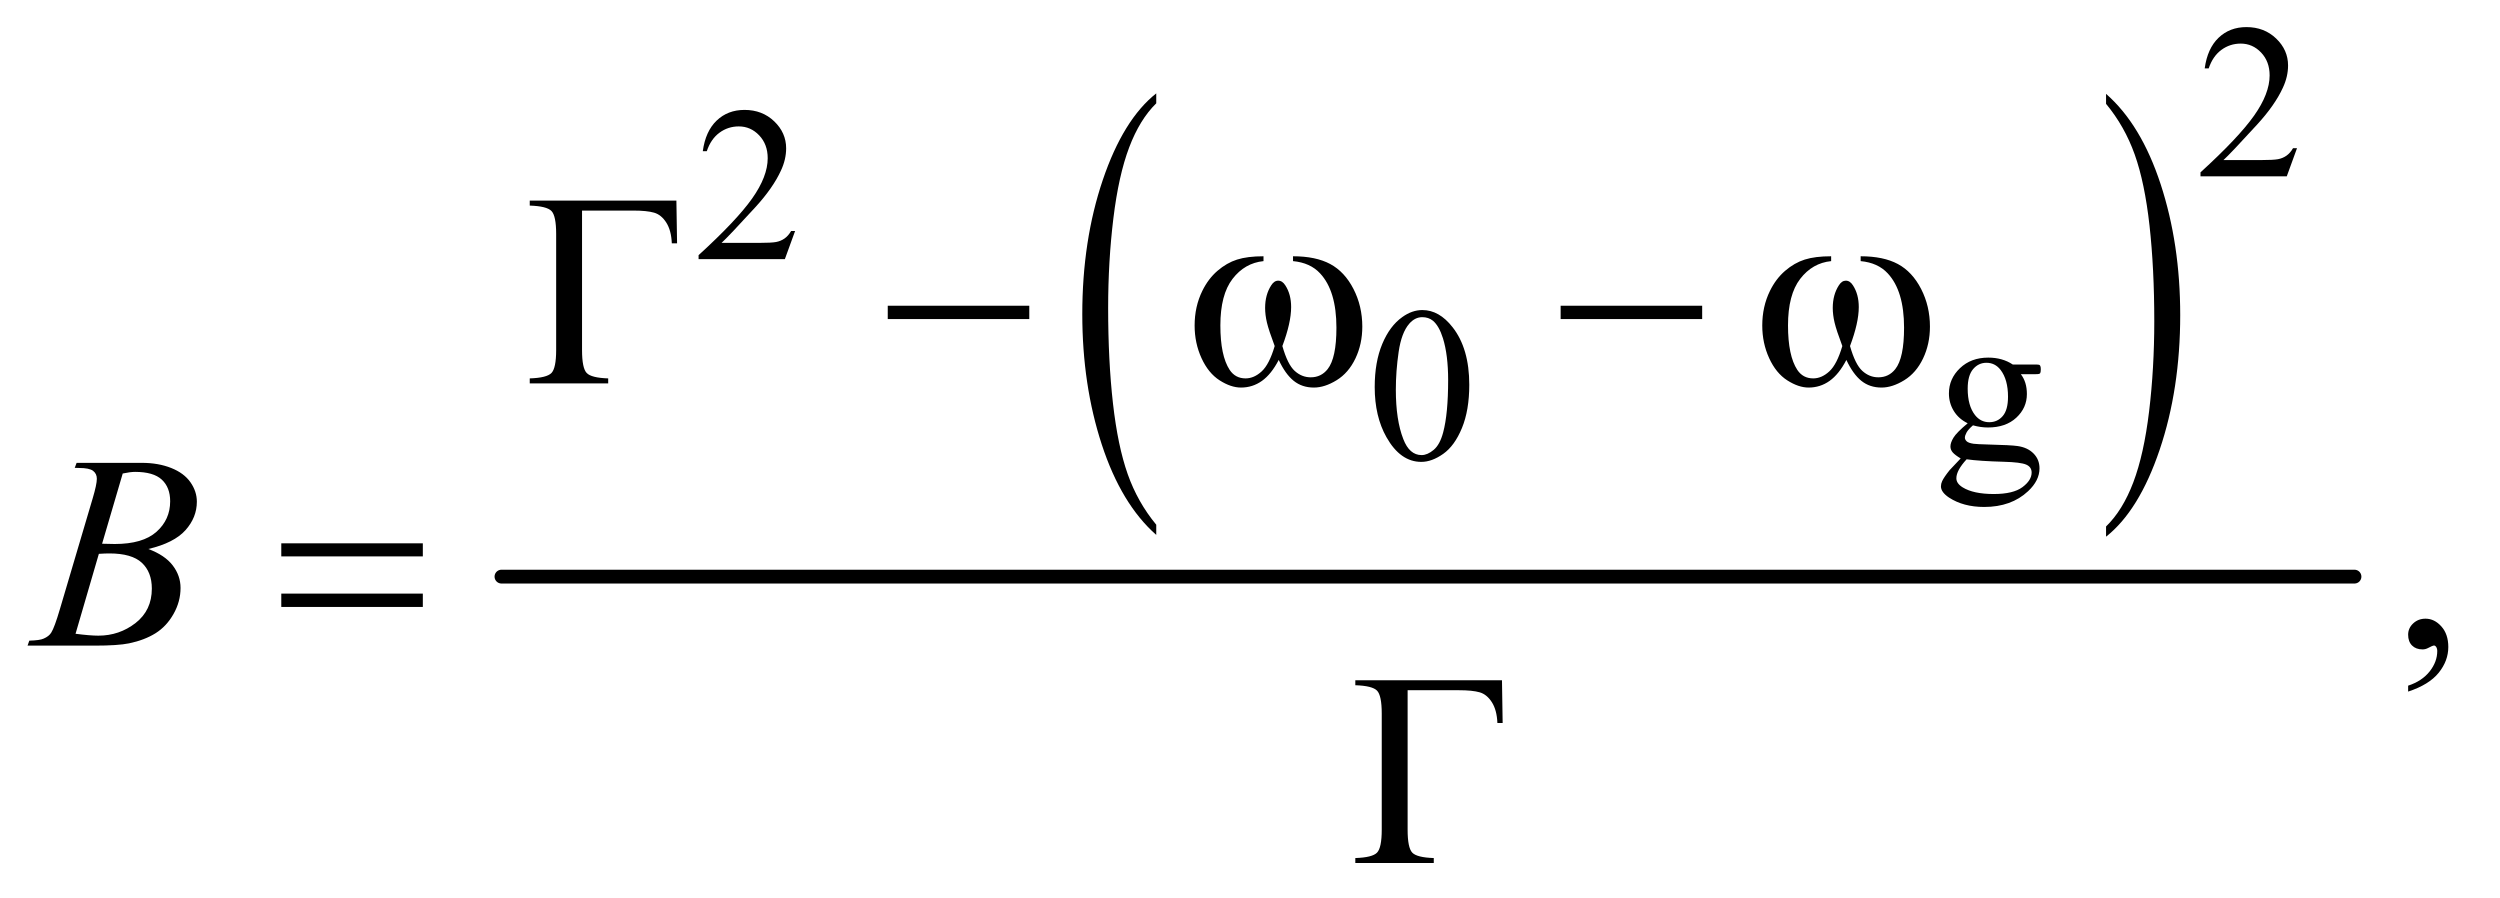<?xml version="1.0" encoding="UTF-8"?>
<!DOCTYPE svg PUBLIC '-//W3C//DTD SVG 1.0//EN'
          'http://www.w3.org/TR/2001/REC-SVG-20010904/DTD/svg10.dtd'>
<svg stroke-dasharray="none" shape-rendering="auto" xmlns="http://www.w3.org/2000/svg" font-family="'Dialog'" text-rendering="auto" width="142" fill-opacity="1" color-interpolation="auto" color-rendering="auto" preserveAspectRatio="xMidYMid meet" font-size="12px" viewBox="0 0 142 51" fill="black" xmlns:xlink="http://www.w3.org/1999/xlink" stroke="black" image-rendering="auto" stroke-miterlimit="10" stroke-linecap="square" stroke-linejoin="miter" font-style="normal" stroke-width="1" height="51" stroke-dashoffset="0" font-weight="normal" stroke-opacity="1"
><!--Generated by the Batik Graphics2D SVG Generator--><defs id="genericDefs"
  /><g
  ><defs id="defs1"
    ><clipPath clipPathUnits="userSpaceOnUse" id="clipPath1"
      ><path d="M0.924 2.599 L90.474 2.599 L90.474 34.929 L0.924 34.929 L0.924 2.599 Z"
      /></clipPath
      ><clipPath clipPathUnits="userSpaceOnUse" id="clipPath2"
      ><path d="M29.605 83.051 L29.605 1115.949 L2899.801 1115.949 L2899.801 83.051 Z"
      /></clipPath
    ></defs
    ><g transform="scale(1.576,1.576) translate(-0.924,-2.599) matrix(0.031,0,0,0.031,0,0)"
    ><path d="M1374.062 693.875 L1374.062 705.719 Q1333.406 669.922 1310.742 600.664 Q1288.078 531.406 1288.078 449.062 Q1288.078 363.406 1311.914 293.047 Q1335.75 222.688 1374.062 192.391 L1374.062 203.953 Q1354.906 222.688 1342.602 255.18 Q1330.297 287.672 1324.219 337.656 Q1318.141 387.641 1318.141 441.891 Q1318.141 503.312 1323.75 552.883 Q1329.359 602.453 1340.883 635.086 Q1352.406 667.719 1374.062 693.875 Z" stroke="none" clip-path="url(#clipPath2)"
    /></g
    ><g transform="matrix(0.049,0,0,0.049,-1.456,-4.096)"
    ><path d="M2471.016 203.953 L2471.016 192.391 Q2511.656 227.922 2534.32 297.18 Q2556.984 366.438 2556.984 448.781 Q2556.984 534.422 2533.156 604.93 Q2509.328 675.438 2471.016 705.719 L2471.016 693.875 Q2490.328 675.156 2502.633 642.656 Q2514.938 610.156 2520.93 560.312 Q2526.922 510.469 2526.922 455.938 Q2526.922 394.812 2521.398 345.102 Q2515.875 295.391 2504.266 262.758 Q2492.656 230.125 2471.016 203.953 Z" stroke="none" clip-path="url(#clipPath2)"
    /></g
    ><g stroke-width="16" transform="matrix(0.049,0,0,0.049,-1.456,-4.096)" stroke-linejoin="round" stroke-linecap="round"
    ><line y2="752" fill="none" x1="611" clip-path="url(#clipPath2)" x2="2759" y1="752"
    /></g
    ><g transform="matrix(0.049,0,0,0.049,-1.456,-4.096)"
    ><path d="M1058.781 438 L1222.844 438 L1222.844 453.469 L1058.781 453.469 L1058.781 438 ZM1528.562 386.281 L1528.562 380.656 Q1554.969 380.656 1571.688 389.641 Q1588.406 398.625 1598.641 418.547 Q1608.875 438.469 1608.875 462.219 Q1608.875 482.375 1600.906 499.094 Q1592.938 515.812 1579.109 524.328 Q1565.281 532.844 1552.781 532.844 Q1539.031 532.844 1529.344 525.031 Q1519.656 517.219 1512 500.812 Q1503.406 517.375 1492.547 525.109 Q1481.688 532.844 1468.25 532.844 Q1456.531 532.844 1443.484 524.484 Q1430.438 516.125 1422.469 498.703 Q1414.5 481.281 1414.5 460.969 Q1414.5 438.938 1423.406 420.812 Q1430.281 406.75 1440.984 397.531 Q1451.688 388.312 1463.719 384.484 Q1475.75 380.656 1494.344 380.656 L1494.344 386.281 Q1472.625 388.469 1458.484 406.828 Q1444.344 425.188 1444.344 460.812 Q1444.344 495.969 1455.125 512.375 Q1461.688 522.219 1473.562 522.219 Q1483.406 522.219 1492.234 514.094 Q1501.062 505.969 1507.312 484.719 Q1500.438 466.438 1498.328 457.531 Q1496.219 448.625 1496.219 440.5 Q1496.219 425.344 1503.25 414.406 Q1506.688 408.938 1511.375 408.938 Q1516.219 408.938 1519.656 414.406 Q1526.375 424.719 1526.375 439.562 Q1526.375 457.688 1516.219 484.719 Q1522.312 506.125 1530.516 513.547 Q1538.719 520.969 1549.031 520.969 Q1561.219 520.969 1568.719 511.438 Q1578.875 498.625 1578.875 463.469 Q1578.875 420.812 1559.969 400.5 Q1548.562 388.156 1528.562 386.281 ZM1838.781 438 L2002.844 438 L2002.844 453.469 L1838.781 453.469 L1838.781 438 ZM2186.562 386.281 L2186.562 380.656 Q2212.969 380.656 2229.688 389.641 Q2246.406 398.625 2256.641 418.547 Q2266.875 438.469 2266.875 462.219 Q2266.875 482.375 2258.906 499.094 Q2250.938 515.812 2237.109 524.328 Q2223.281 532.844 2210.781 532.844 Q2197.031 532.844 2187.344 525.031 Q2177.656 517.219 2170 500.812 Q2161.406 517.375 2150.547 525.109 Q2139.688 532.844 2126.25 532.844 Q2114.531 532.844 2101.484 524.484 Q2088.438 516.125 2080.469 498.703 Q2072.5 481.281 2072.5 460.969 Q2072.5 438.938 2081.406 420.812 Q2088.281 406.75 2098.984 397.531 Q2109.688 388.312 2121.719 384.484 Q2133.75 380.656 2152.344 380.656 L2152.344 386.281 Q2130.625 388.469 2116.484 406.828 Q2102.344 425.188 2102.344 460.812 Q2102.344 495.969 2113.125 512.375 Q2119.688 522.219 2131.562 522.219 Q2141.406 522.219 2150.234 514.094 Q2159.062 505.969 2165.312 484.719 Q2158.438 466.438 2156.328 457.531 Q2154.219 448.625 2154.219 440.5 Q2154.219 425.344 2161.25 414.406 Q2164.688 408.938 2169.375 408.938 Q2174.219 408.938 2177.656 414.406 Q2184.375 424.719 2184.375 439.562 Q2184.375 457.688 2174.219 484.719 Q2180.312 506.125 2188.516 513.547 Q2196.719 520.969 2207.031 520.969 Q2219.219 520.969 2226.719 511.438 Q2236.875 498.625 2236.875 463.469 Q2236.875 420.812 2217.969 400.5 Q2206.562 388.156 2186.562 386.281 Z" stroke="none" clip-path="url(#clipPath2)"
    /></g
    ><g transform="matrix(0.049,0,0,0.049,-1.456,-4.096)"
    ><path d="M355.781 713.406 L519.844 713.406 L519.844 728.562 L355.781 728.562 L355.781 713.406 ZM355.781 771.688 L519.844 771.688 L519.844 787.156 L355.781 787.156 L355.781 771.688 Z" stroke="none" clip-path="url(#clipPath2)"
    /></g
    ><g transform="matrix(0.049,0,0,0.049,-1.456,-4.096)"
    ><path d="M2692.375 255.375 L2680.5 288 L2580.5 288 L2580.5 283.375 Q2624.625 243.125 2642.625 217.625 Q2660.625 192.125 2660.625 171 Q2660.625 154.875 2650.75 144.5 Q2640.875 134.125 2627.125 134.125 Q2614.625 134.125 2604.688 141.438 Q2594.75 148.75 2590 162.875 L2585.375 162.875 Q2588.5 139.75 2601.438 127.375 Q2614.375 115 2633.75 115 Q2654.375 115 2668.188 128.25 Q2682 141.5 2682 159.5 Q2682 172.375 2676 185.25 Q2666.75 205.5 2646 228.125 Q2614.875 262.125 2607.125 269.125 L2651.375 269.125 Q2664.875 269.125 2670.312 268.125 Q2675.75 267.125 2680.125 264.062 Q2684.5 261 2687.75 255.375 L2692.375 255.375 Z" stroke="none" clip-path="url(#clipPath2)"
    /></g
    ><g transform="matrix(0.049,0,0,0.049,-1.456,-4.096)"
    ><path d="M951.375 351.375 L939.5 384 L839.5 384 L839.5 379.375 Q883.625 339.125 901.625 313.625 Q919.625 288.125 919.625 267 Q919.625 250.875 909.75 240.5 Q899.875 230.125 886.125 230.125 Q873.625 230.125 863.688 237.438 Q853.75 244.75 849 258.875 L844.375 258.875 Q847.5 235.75 860.438 223.375 Q873.375 211 892.75 211 Q913.375 211 927.188 224.25 Q941 237.5 941 255.5 Q941 268.375 935 281.25 Q925.75 301.5 905 324.125 Q873.875 358.125 866.125 365.125 L910.375 365.125 Q923.875 365.125 929.312 364.125 Q934.75 363.125 939.125 360.062 Q943.5 357 946.75 351.375 L951.375 351.375 Z" stroke="none" clip-path="url(#clipPath2)"
    /></g
    ><g transform="matrix(0.049,0,0,0.049,-1.456,-4.096)"
    ><path d="M1623.25 532.25 Q1623.25 503.25 1632 482.312 Q1640.75 461.375 1655.25 451.125 Q1666.5 443 1678.5 443 Q1698 443 1713.5 462.875 Q1732.875 487.5 1732.875 529.625 Q1732.875 559.125 1724.375 579.75 Q1715.875 600.375 1702.688 609.688 Q1689.5 619 1677.25 619 Q1653 619 1636.875 590.375 Q1623.25 566.25 1623.25 532.25 ZM1647.75 535.375 Q1647.75 570.375 1656.375 592.5 Q1663.5 611.125 1677.625 611.125 Q1684.375 611.125 1691.625 605.062 Q1698.875 599 1702.625 584.75 Q1708.375 563.25 1708.375 524.125 Q1708.375 495.125 1702.375 475.75 Q1697.875 461.375 1690.75 455.375 Q1685.625 451.25 1678.375 451.25 Q1669.875 451.25 1663.25 458.875 Q1654.25 469.25 1651 491.5 Q1647.75 513.75 1647.75 535.375 ZM2310.625 574.25 Q2300.125 569.125 2294.5 559.938 Q2288.875 550.75 2288.875 539.625 Q2288.875 522.625 2301.688 510.375 Q2314.5 498.125 2334.5 498.125 Q2350.875 498.125 2362.875 506.125 L2387.125 506.125 Q2392.5 506.125 2393.375 506.438 Q2394.25 506.75 2394.625 507.5 Q2395.375 508.625 2395.375 511.5 Q2395.375 514.75 2394.75 516 Q2394.375 516.625 2393.438 517 Q2392.5 517.375 2387.125 517.375 L2372.25 517.375 Q2379.25 526.375 2379.25 540.375 Q2379.25 556.375 2367 567.75 Q2354.75 579.125 2334.125 579.125 Q2325.625 579.125 2316.75 576.625 Q2311.25 581.375 2309.312 584.938 Q2307.375 588.5 2307.375 591 Q2307.375 593.125 2309.438 595.125 Q2311.5 597.125 2317.5 598 Q2321 598.5 2335 598.875 Q2360.75 599.5 2368.375 600.625 Q2380 602.25 2386.938 609.25 Q2393.875 616.25 2393.875 626.5 Q2393.875 640.625 2380.625 653 Q2361.125 671.25 2329.75 671.25 Q2305.625 671.25 2289 660.375 Q2279.625 654.125 2279.625 647.375 Q2279.625 644.375 2281 641.375 Q2283.125 636.75 2289.75 628.5 Q2290.625 627.375 2302.5 615 Q2296 611.125 2293.312 608.062 Q2290.625 605 2290.625 601.125 Q2290.625 596.75 2294.188 590.875 Q2297.75 585 2310.625 574.25 ZM2332.375 504.125 Q2323.125 504.125 2316.875 511.5 Q2310.625 518.875 2310.625 534.125 Q2310.625 553.875 2319.125 564.75 Q2325.625 573 2335.625 573 Q2345.125 573 2351.25 565.875 Q2357.375 558.75 2357.375 543.5 Q2357.375 523.625 2348.75 512.375 Q2342.375 504.125 2332.375 504.125 ZM2309.375 616 Q2303.5 622.375 2300.5 627.875 Q2297.5 633.375 2297.5 638 Q2297.5 644 2304.75 648.5 Q2317.25 656.25 2340.875 656.25 Q2363.375 656.25 2374.062 648.312 Q2384.75 640.375 2384.75 631.375 Q2384.75 624.875 2378.375 622.125 Q2371.875 619.375 2352.625 618.875 Q2324.5 618.125 2309.375 616 Z" stroke="none" clip-path="url(#clipPath2)"
    /></g
    ><g transform="matrix(0.049,0,0,0.049,-1.456,-4.096)"
    ><path d="M813.781 316.125 L814.562 365.656 L808.469 365.656 Q807.844 350.656 802.062 341.594 Q796.281 332.531 787.922 330.109 Q779.562 327.688 763.781 327.688 L704.406 327.688 L704.406 489.406 Q704.406 510.344 709.797 515.969 Q715.188 521.594 734.719 522.219 L734.719 528 L643.781 528 L643.781 522.219 Q663.469 521.594 668.938 515.969 Q674.406 510.344 674.406 489.406 L674.406 354.719 Q674.406 333.781 668.938 328.156 Q663.469 322.531 643.781 321.906 L643.781 316.125 L813.781 316.125 Z" stroke="none" clip-path="url(#clipPath2)"
    /></g
    ><g transform="matrix(0.049,0,0,0.049,-1.456,-4.096)"
    ><path d="M2821.188 885.281 L2821.188 878.406 Q2837.281 873.094 2846.109 861.922 Q2854.938 850.75 2854.938 838.25 Q2854.938 835.281 2853.531 833.25 Q2852.438 831.844 2851.344 831.844 Q2849.625 831.844 2843.844 834.969 Q2841.031 836.375 2837.906 836.375 Q2830.25 836.375 2825.719 831.844 Q2821.188 827.312 2821.188 819.344 Q2821.188 811.688 2827.047 806.219 Q2832.906 800.75 2841.344 800.75 Q2851.656 800.75 2859.703 809.734 Q2867.75 818.719 2867.75 833.562 Q2867.75 849.656 2856.578 863.484 Q2845.406 877.312 2821.188 885.281 Z" stroke="none" clip-path="url(#clipPath2)"
    /></g
    ><g transform="matrix(0.049,0,0,0.049,-1.456,-4.096)"
    ><path d="M1770.781 872.125 L1771.562 921.656 L1765.469 921.656 Q1764.844 906.656 1759.062 897.594 Q1753.281 888.531 1744.922 886.109 Q1736.562 883.688 1720.781 883.688 L1661.406 883.688 L1661.406 1045.406 Q1661.406 1066.344 1666.797 1071.969 Q1672.188 1077.594 1691.719 1078.219 L1691.719 1084 L1600.781 1084 L1600.781 1078.219 Q1620.469 1077.594 1625.938 1071.969 Q1631.406 1066.344 1631.406 1045.406 L1631.406 910.719 Q1631.406 889.781 1625.938 884.156 Q1620.469 878.531 1600.781 877.906 L1600.781 872.125 L1770.781 872.125 Z" stroke="none" clip-path="url(#clipPath2)"
    /></g
    ><g transform="matrix(0.049,0,0,0.049,-1.456,-4.096)"
    ><path d="M116.344 625.906 L118.531 620.125 L194.156 620.125 Q213.219 620.125 228.141 626.062 Q243.062 632 250.484 642.625 Q257.906 653.25 257.906 665.125 Q257.906 683.406 244.703 698.172 Q231.5 712.938 201.656 719.969 Q220.875 727.156 229.938 739.031 Q239 750.906 239 765.125 Q239 780.906 230.875 795.281 Q222.75 809.656 210.016 817.625 Q197.281 825.594 179.312 829.344 Q166.5 832 139.312 832 L61.656 832 L63.688 826.219 Q75.875 825.906 80.25 823.875 Q86.5 821.219 89.156 816.844 Q92.906 810.906 99.156 789.656 L137.125 661.375 Q141.969 645.125 141.969 638.562 Q141.969 632.781 137.672 629.422 Q133.375 626.062 121.344 626.062 Q118.688 626.062 116.344 625.906 ZM148.062 713.875 Q158.219 714.188 162.75 714.188 Q195.25 714.188 211.109 700.047 Q226.969 685.906 226.969 664.656 Q226.969 648.562 217.281 639.578 Q207.594 630.594 186.344 630.594 Q180.719 630.594 171.969 632.469 L148.062 713.875 ZM117.281 818.25 Q134.156 820.438 143.688 820.438 Q168.062 820.438 186.891 805.75 Q205.719 791.062 205.719 765.906 Q205.719 746.688 194.078 735.906 Q182.438 725.125 156.5 725.125 Q151.5 725.125 144.312 725.594 L117.281 818.25 Z" stroke="none" clip-path="url(#clipPath2)"
    /></g
  ></g
></svg
>
